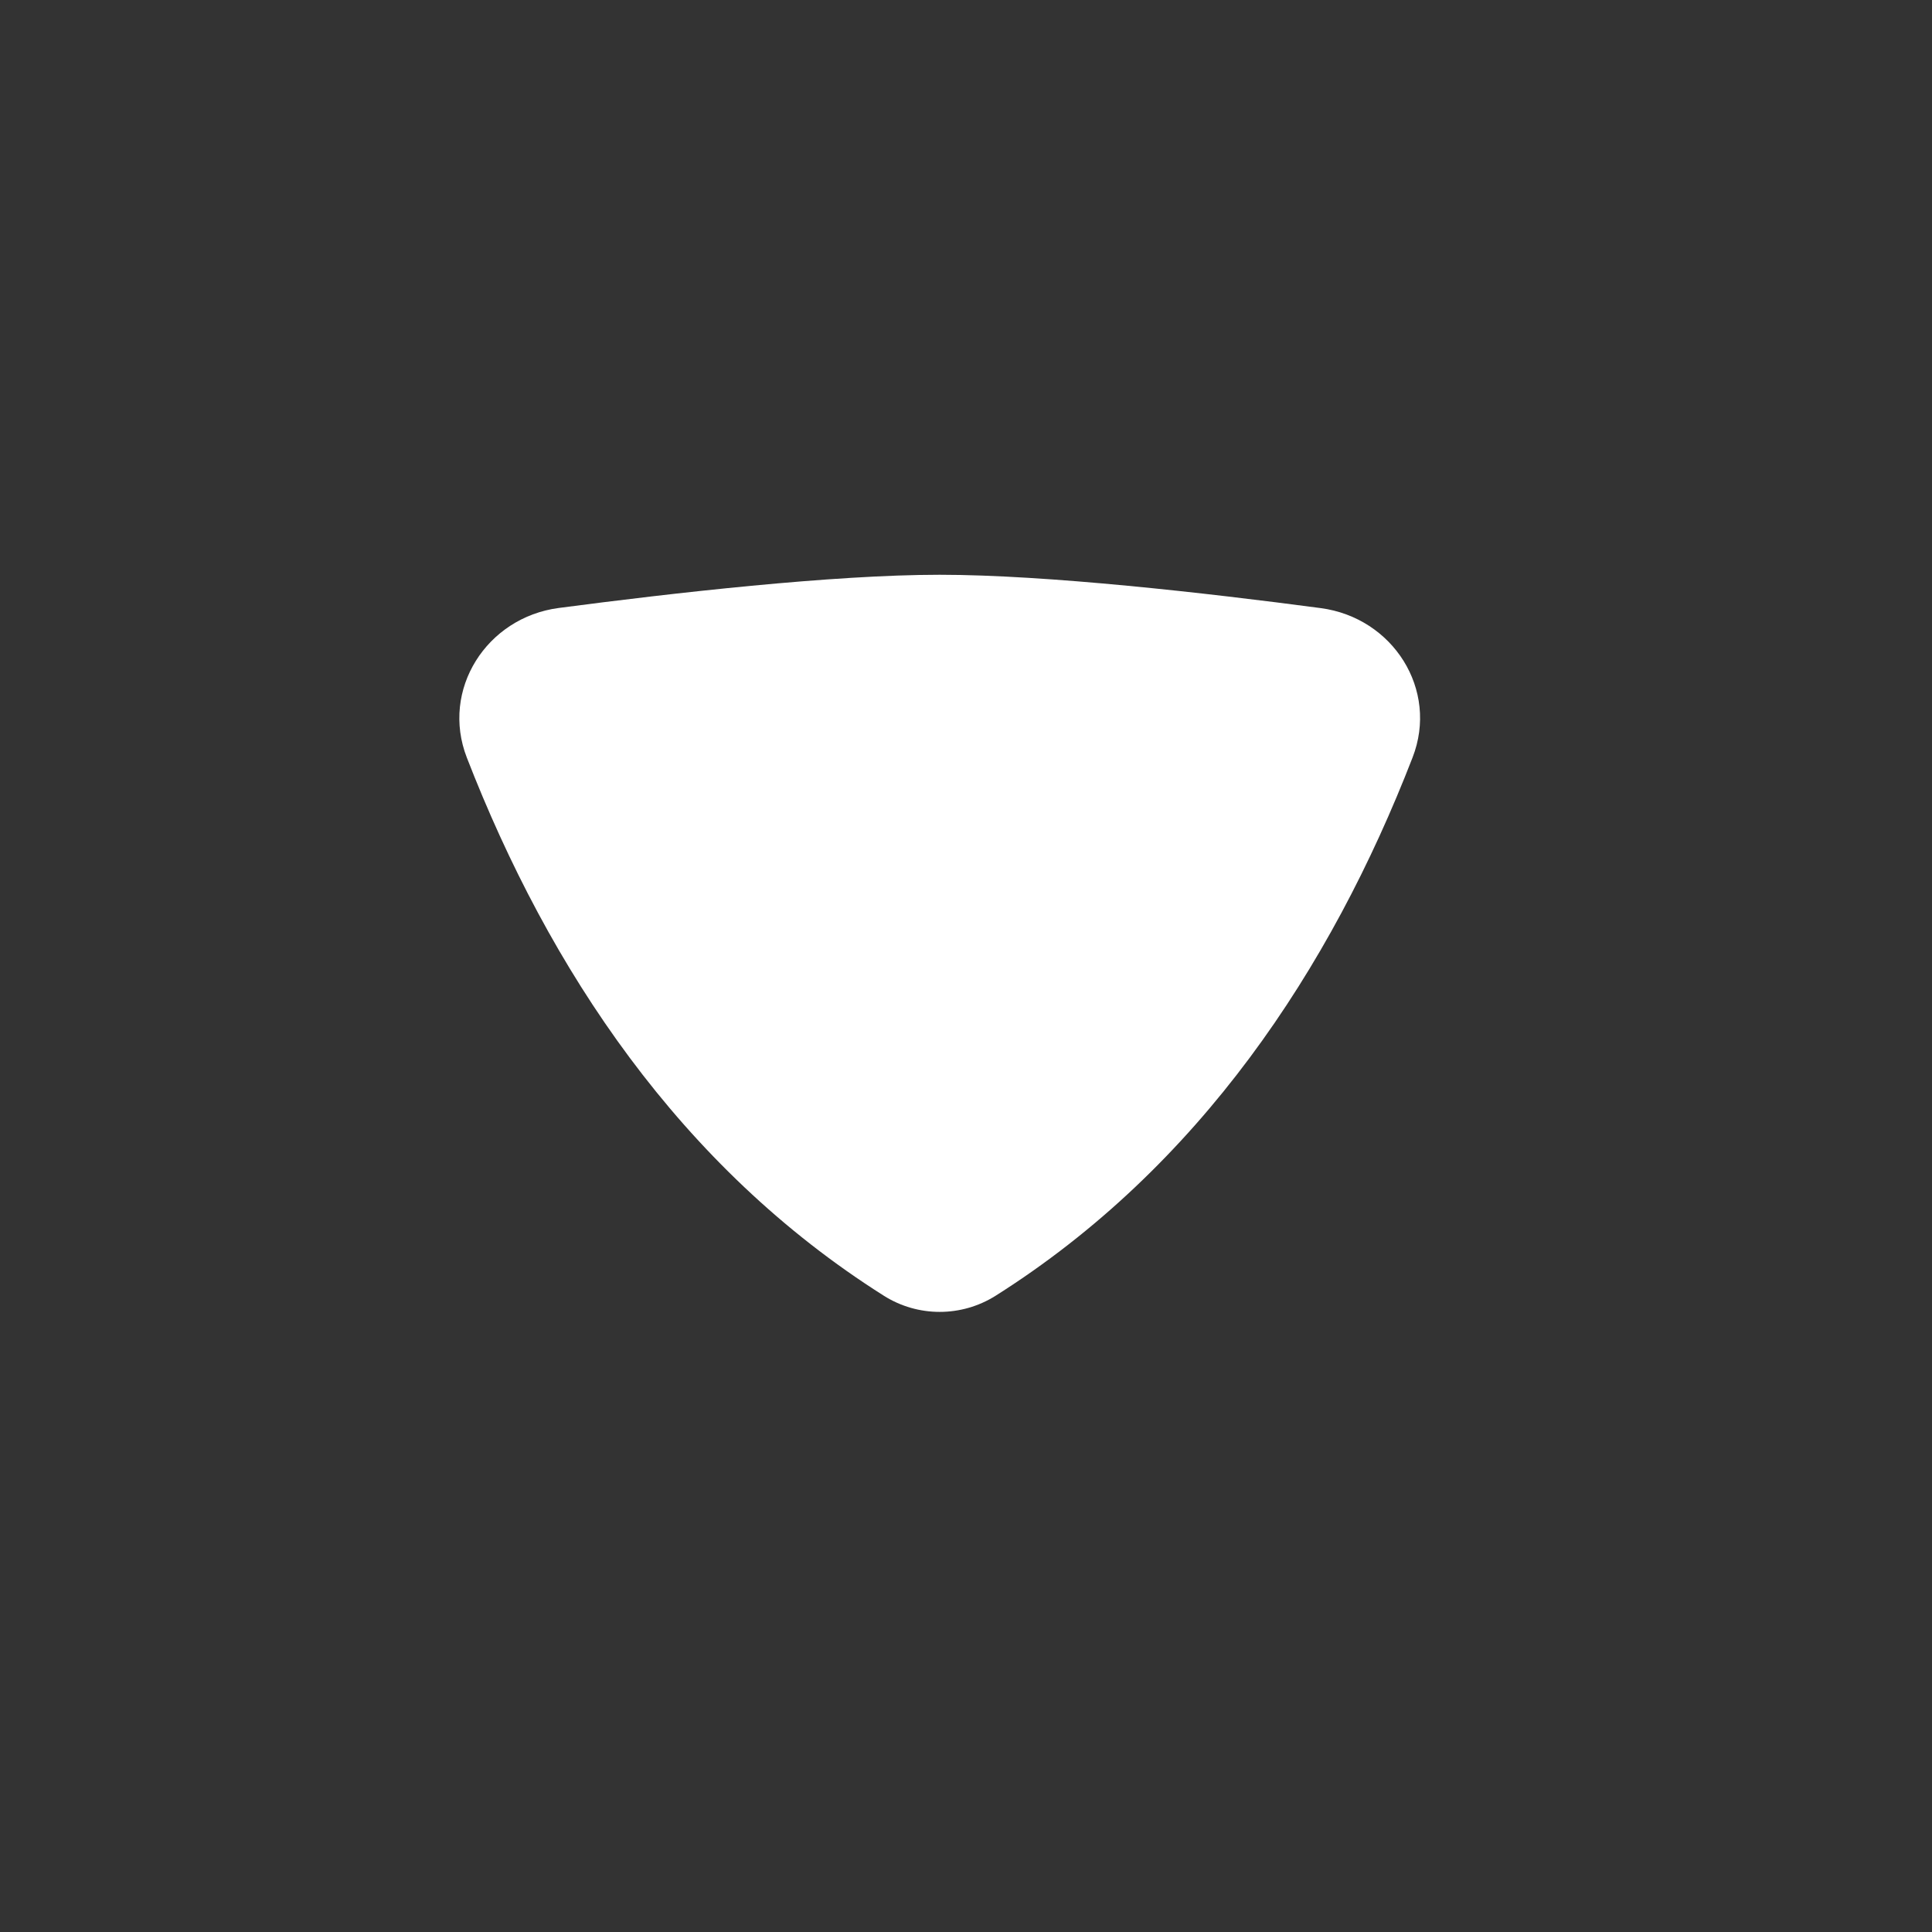 <svg width="16" height="16" viewBox="0 0 16 16" fill="none" xmlns="http://www.w3.org/2000/svg">
<rect x="0" y="0" width="16" height="16" fill="#333333" stroke="none"/>
<path d="M7.782 4.76C6.895 4.76 5.569 4.911 4.627 5.035C4.029 5.114 3.648 5.712 3.866 6.274C4.546 8.026 5.632 9.665 7.32 10.731C7.602 10.909 7.962 10.909 8.245 10.731C9.932 9.665 11.019 8.026 11.698 6.274C11.917 5.712 11.536 5.115 10.937 5.036C9.996 4.911 8.669 4.76 7.782 4.76Z" fill="white"/>
</svg>
